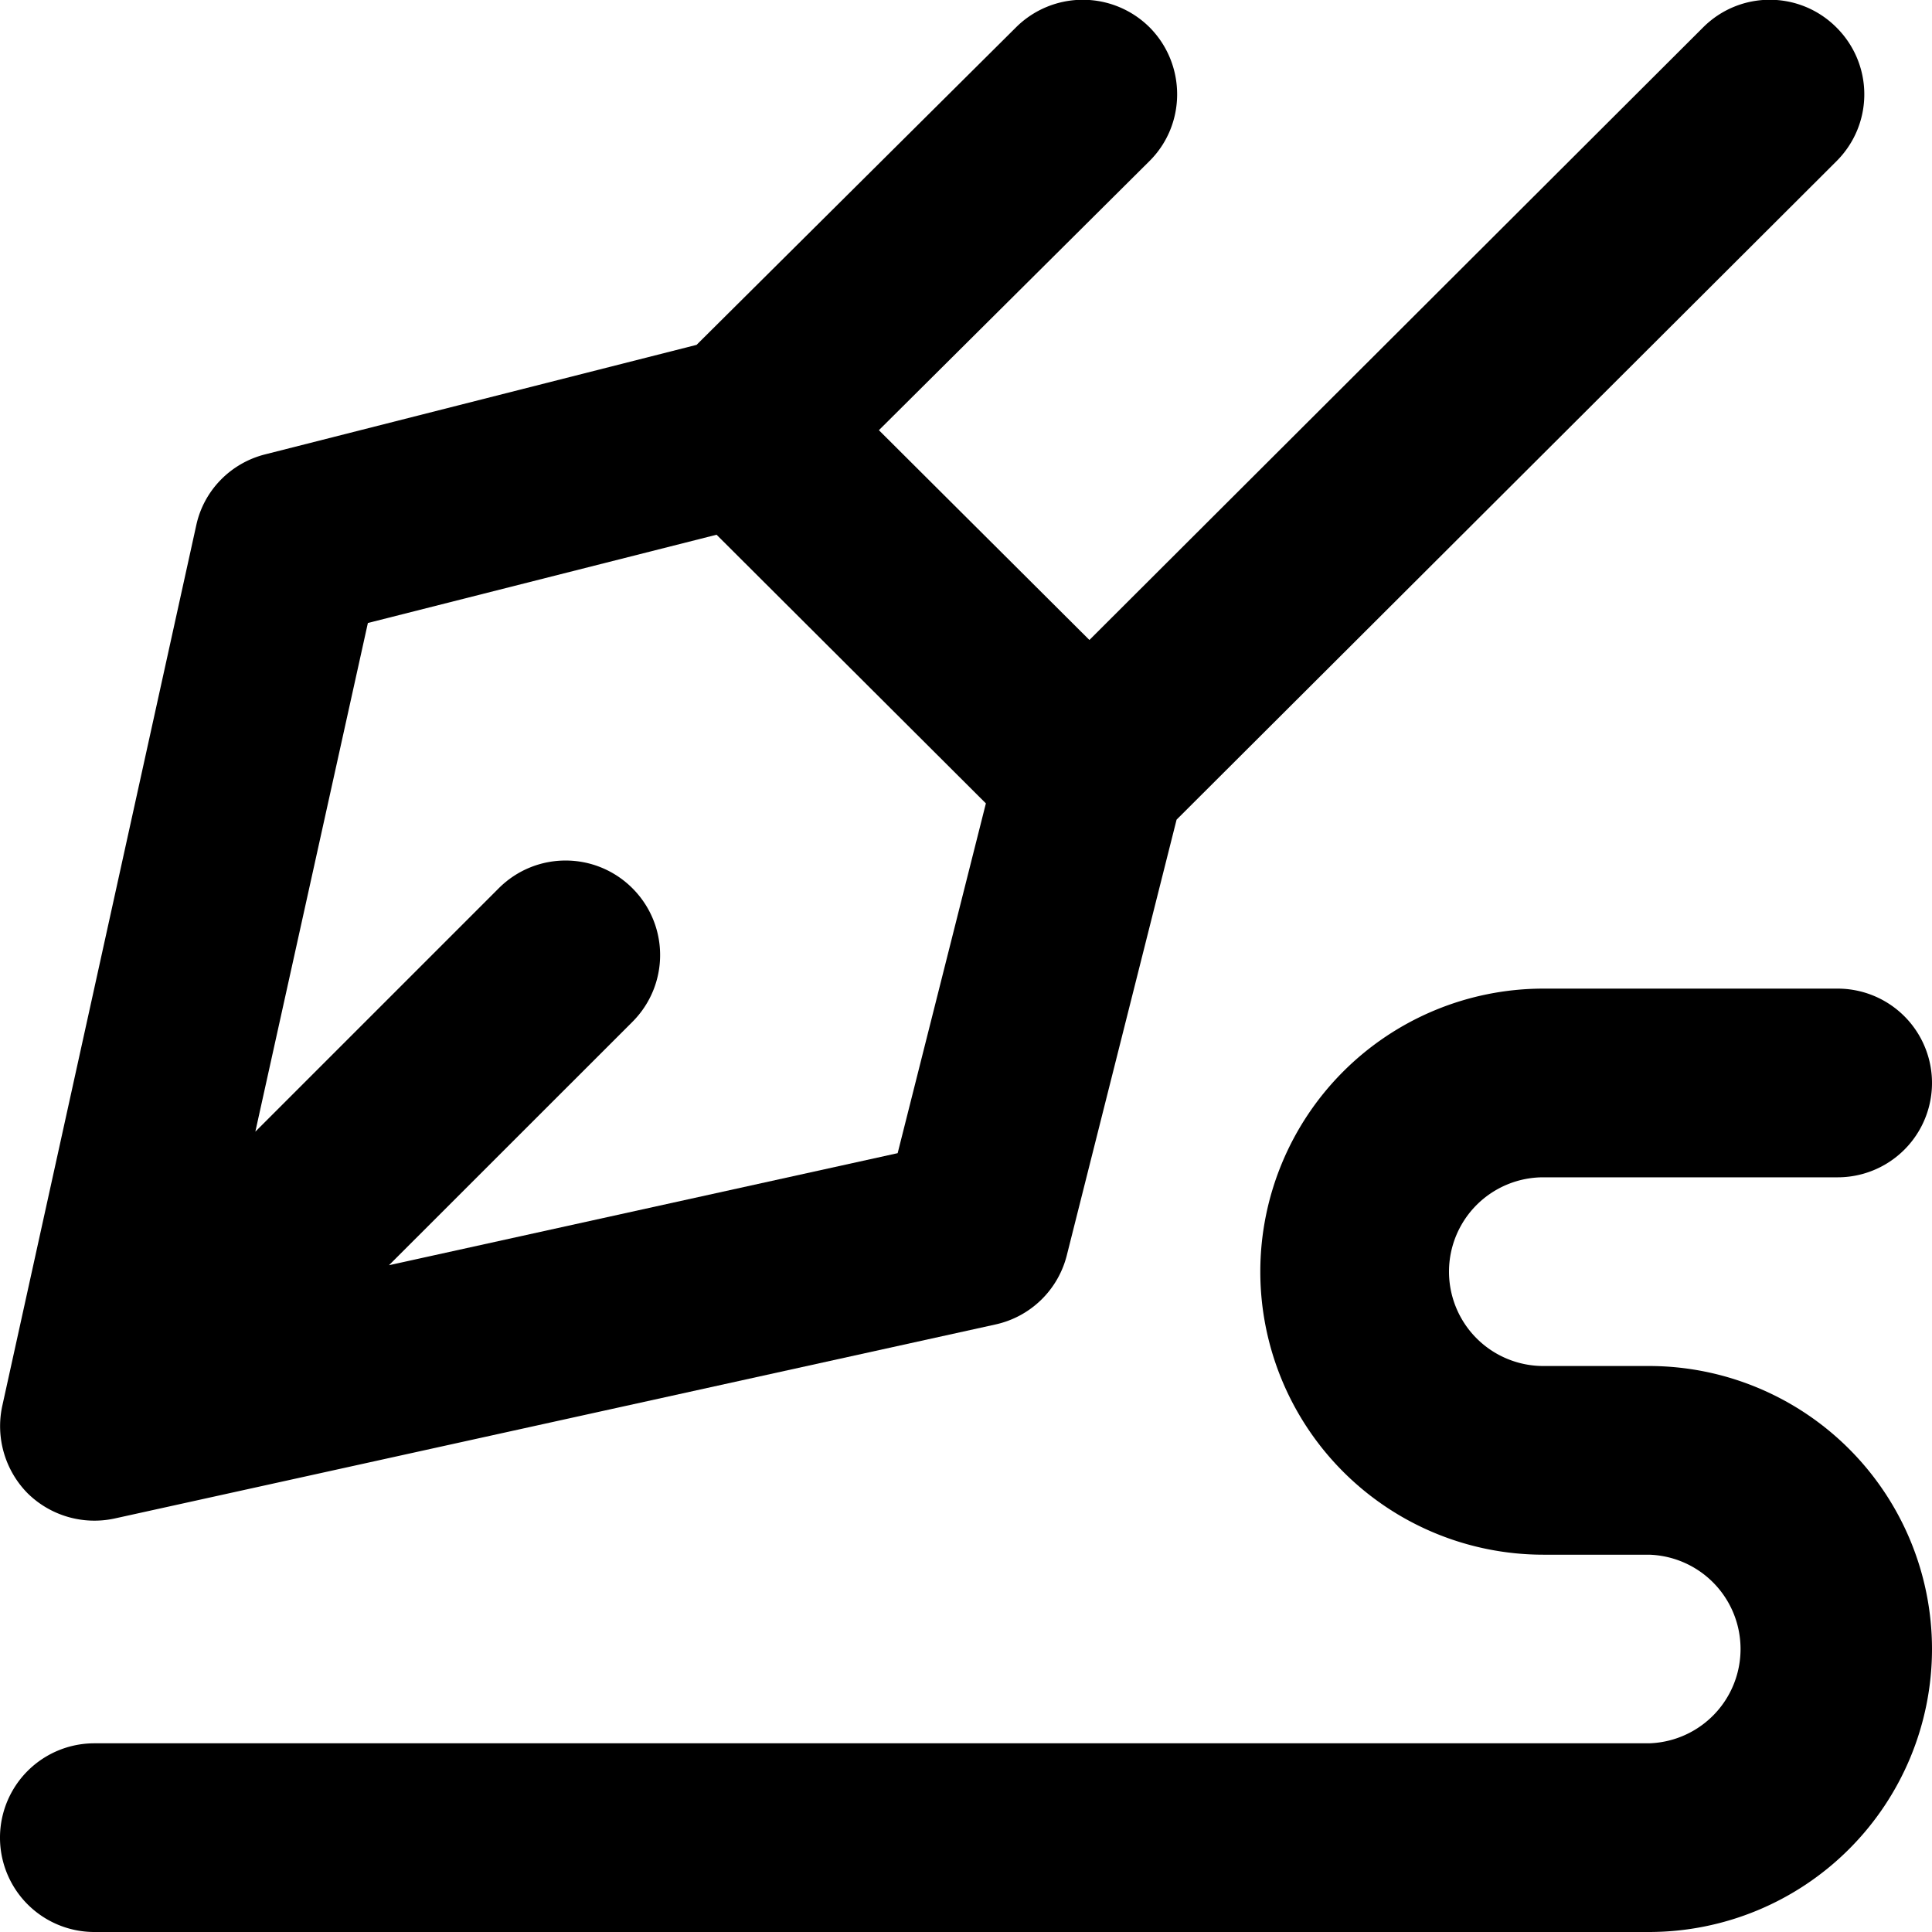 <svg xmlns="http://www.w3.org/2000/svg" viewBox="0 0 24 24">
    <path d="M1.425 18.863a1.182 1.182 0 0 1-1.083-.314 1.187 1.187 0 0 1-.314-1.083l2.41-10.941c.093-.431.426-.773.857-.881l5.358-1.36 3.97-3.946a1.176 1.176 0 0 1 1.66.004c.454.46.454 1.205-.005 1.66l-3.36 3.342 2.615 2.606L21.155.342c.459-.46 1.2-.46 1.659 0 .46.46.46 1.2 0 1.66l-8.198 8.18-1.364 5.413a1.172 1.172 0 0 1-.886.858l-10.941 2.41ZM8.9 6.643l-4.33 1.096-1.398 6.319 3.024-3.024c.46-.459 1.2-.459 1.66 0 .459.46.459 1.2 0 1.66l-3.024 3.023 6.319-1.392 1.096-4.345-3.346-3.338Z"></path>
    <path d="M19.172 16.969h1.312A3.517 3.517 0 0 1 24 20.484 3.517 3.517 0 0 1 20.484 24H1.172a1.172 1.172 0 0 1 0-2.344h19.312a1.172 1.172 0 0 0 0-2.343h-1.312a3.517 3.517 0 0 1-3.516-3.516 3.517 3.517 0 0 1 3.516-3.516h3.656a1.172 1.172 0 0 1 0 2.344h-3.656a1.172 1.172 0 0 0 0 2.344Z"></path>
</svg>